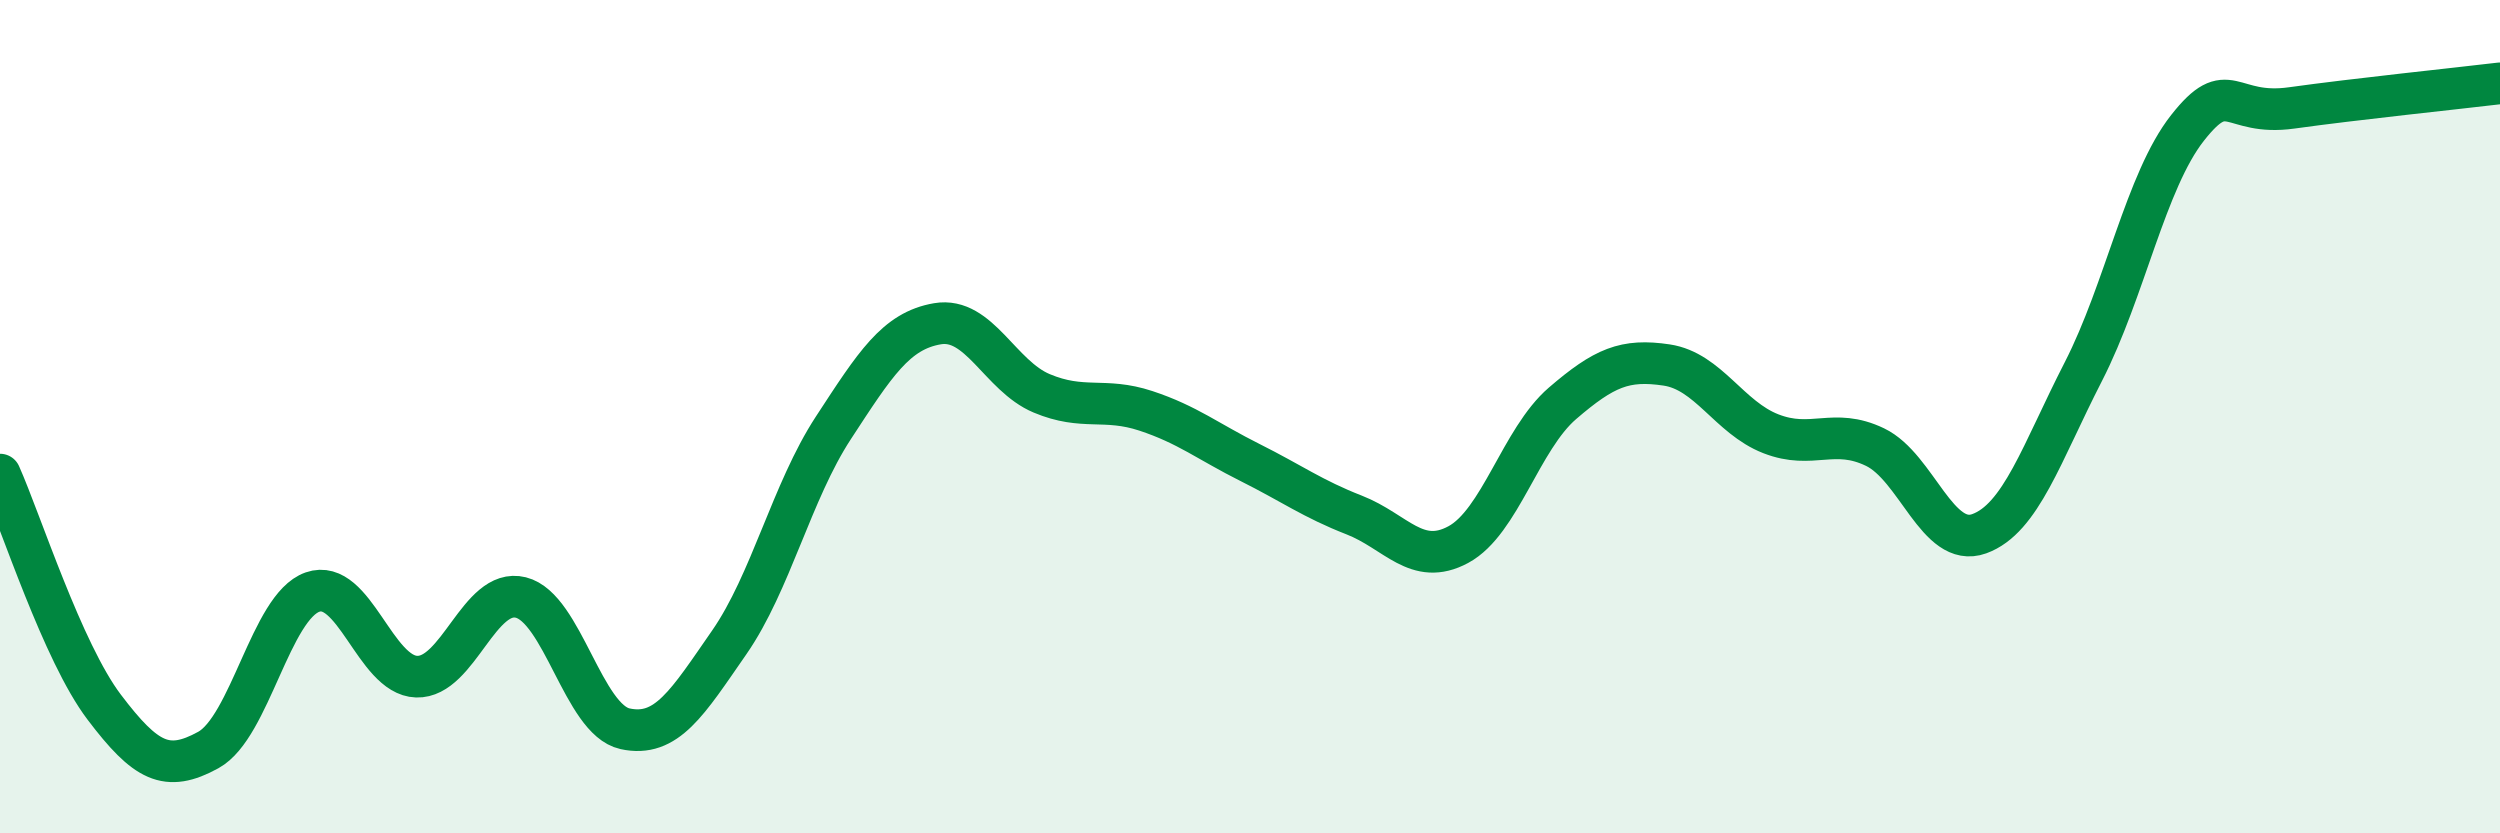 
    <svg width="60" height="20" viewBox="0 0 60 20" xmlns="http://www.w3.org/2000/svg">
      <path
        d="M 0,11.39 C 0.5,12.51 1.5,15.65 2.5,16.97 C 3.5,18.29 4,18.55 5,18 C 6,17.45 6.5,14.56 7.5,14.21 C 8.5,13.86 9,16.21 10,16.24 C 11,16.27 11.5,14.09 12.5,14.34 C 13.5,14.59 14,17.27 15,17.49 C 16,17.71 16.5,16.86 17.5,15.42 C 18.5,13.98 19,11.8 20,10.27 C 21,8.74 21.5,7.94 22.5,7.77 C 23.5,7.6 24,9.02 25,9.44 C 26,9.86 26.5,9.53 27.5,9.86 C 28.5,10.19 29,10.6 30,11.1 C 31,11.6 31.5,11.97 32.5,12.36 C 33.5,12.75 34,13.61 35,13.07 C 36,12.53 36.5,10.54 37.5,9.68 C 38.5,8.82 39,8.61 40,8.76 C 41,8.91 41.5,10.02 42.5,10.41 C 43.5,10.8 44,10.25 45,10.73 C 46,11.21 46.5,13.17 47.5,12.81 C 48.5,12.45 49,10.87 50,8.92 C 51,6.97 51.5,4.34 52.5,3.07 C 53.5,1.8 53.5,2.8 55,2.59 C 56.5,2.38 59,2.12 60,2L60 20L0 20Z"
        fill="#008740"
        opacity="0.1"
        stroke-linecap="round"
        stroke-linejoin="round"
      />
      <path
        d="M 0,11.39 C 0.5,12.51 1.5,15.65 2.5,16.97 C 3.5,18.29 4,18.55 5,18 C 6,17.45 6.5,14.56 7.5,14.21 C 8.5,13.86 9,16.21 10,16.24 C 11,16.27 11.5,14.09 12.5,14.34 C 13.5,14.59 14,17.27 15,17.49 C 16,17.71 16.5,16.86 17.5,15.42 C 18.5,13.98 19,11.8 20,10.27 C 21,8.74 21.5,7.94 22.5,7.77 C 23.5,7.6 24,9.02 25,9.44 C 26,9.86 26.5,9.53 27.5,9.86 C 28.5,10.19 29,10.6 30,11.1 C 31,11.6 31.5,11.97 32.5,12.36 C 33.5,12.75 34,13.61 35,13.07 C 36,12.53 36.5,10.54 37.5,9.68 C 38.5,8.82 39,8.61 40,8.76 C 41,8.91 41.5,10.02 42.5,10.41 C 43.5,10.8 44,10.25 45,10.73 C 46,11.21 46.5,13.17 47.5,12.81 C 48.5,12.45 49,10.87 50,8.92 C 51,6.97 51.5,4.34 52.5,3.07 C 53.5,1.8 53.5,2.8 55,2.59 C 56.5,2.38 59,2.12 60,2"
        stroke="#008740"
        stroke-width="1"
        fill="none"
        stroke-linecap="round"
        stroke-linejoin="round"
      />
    </svg>
  